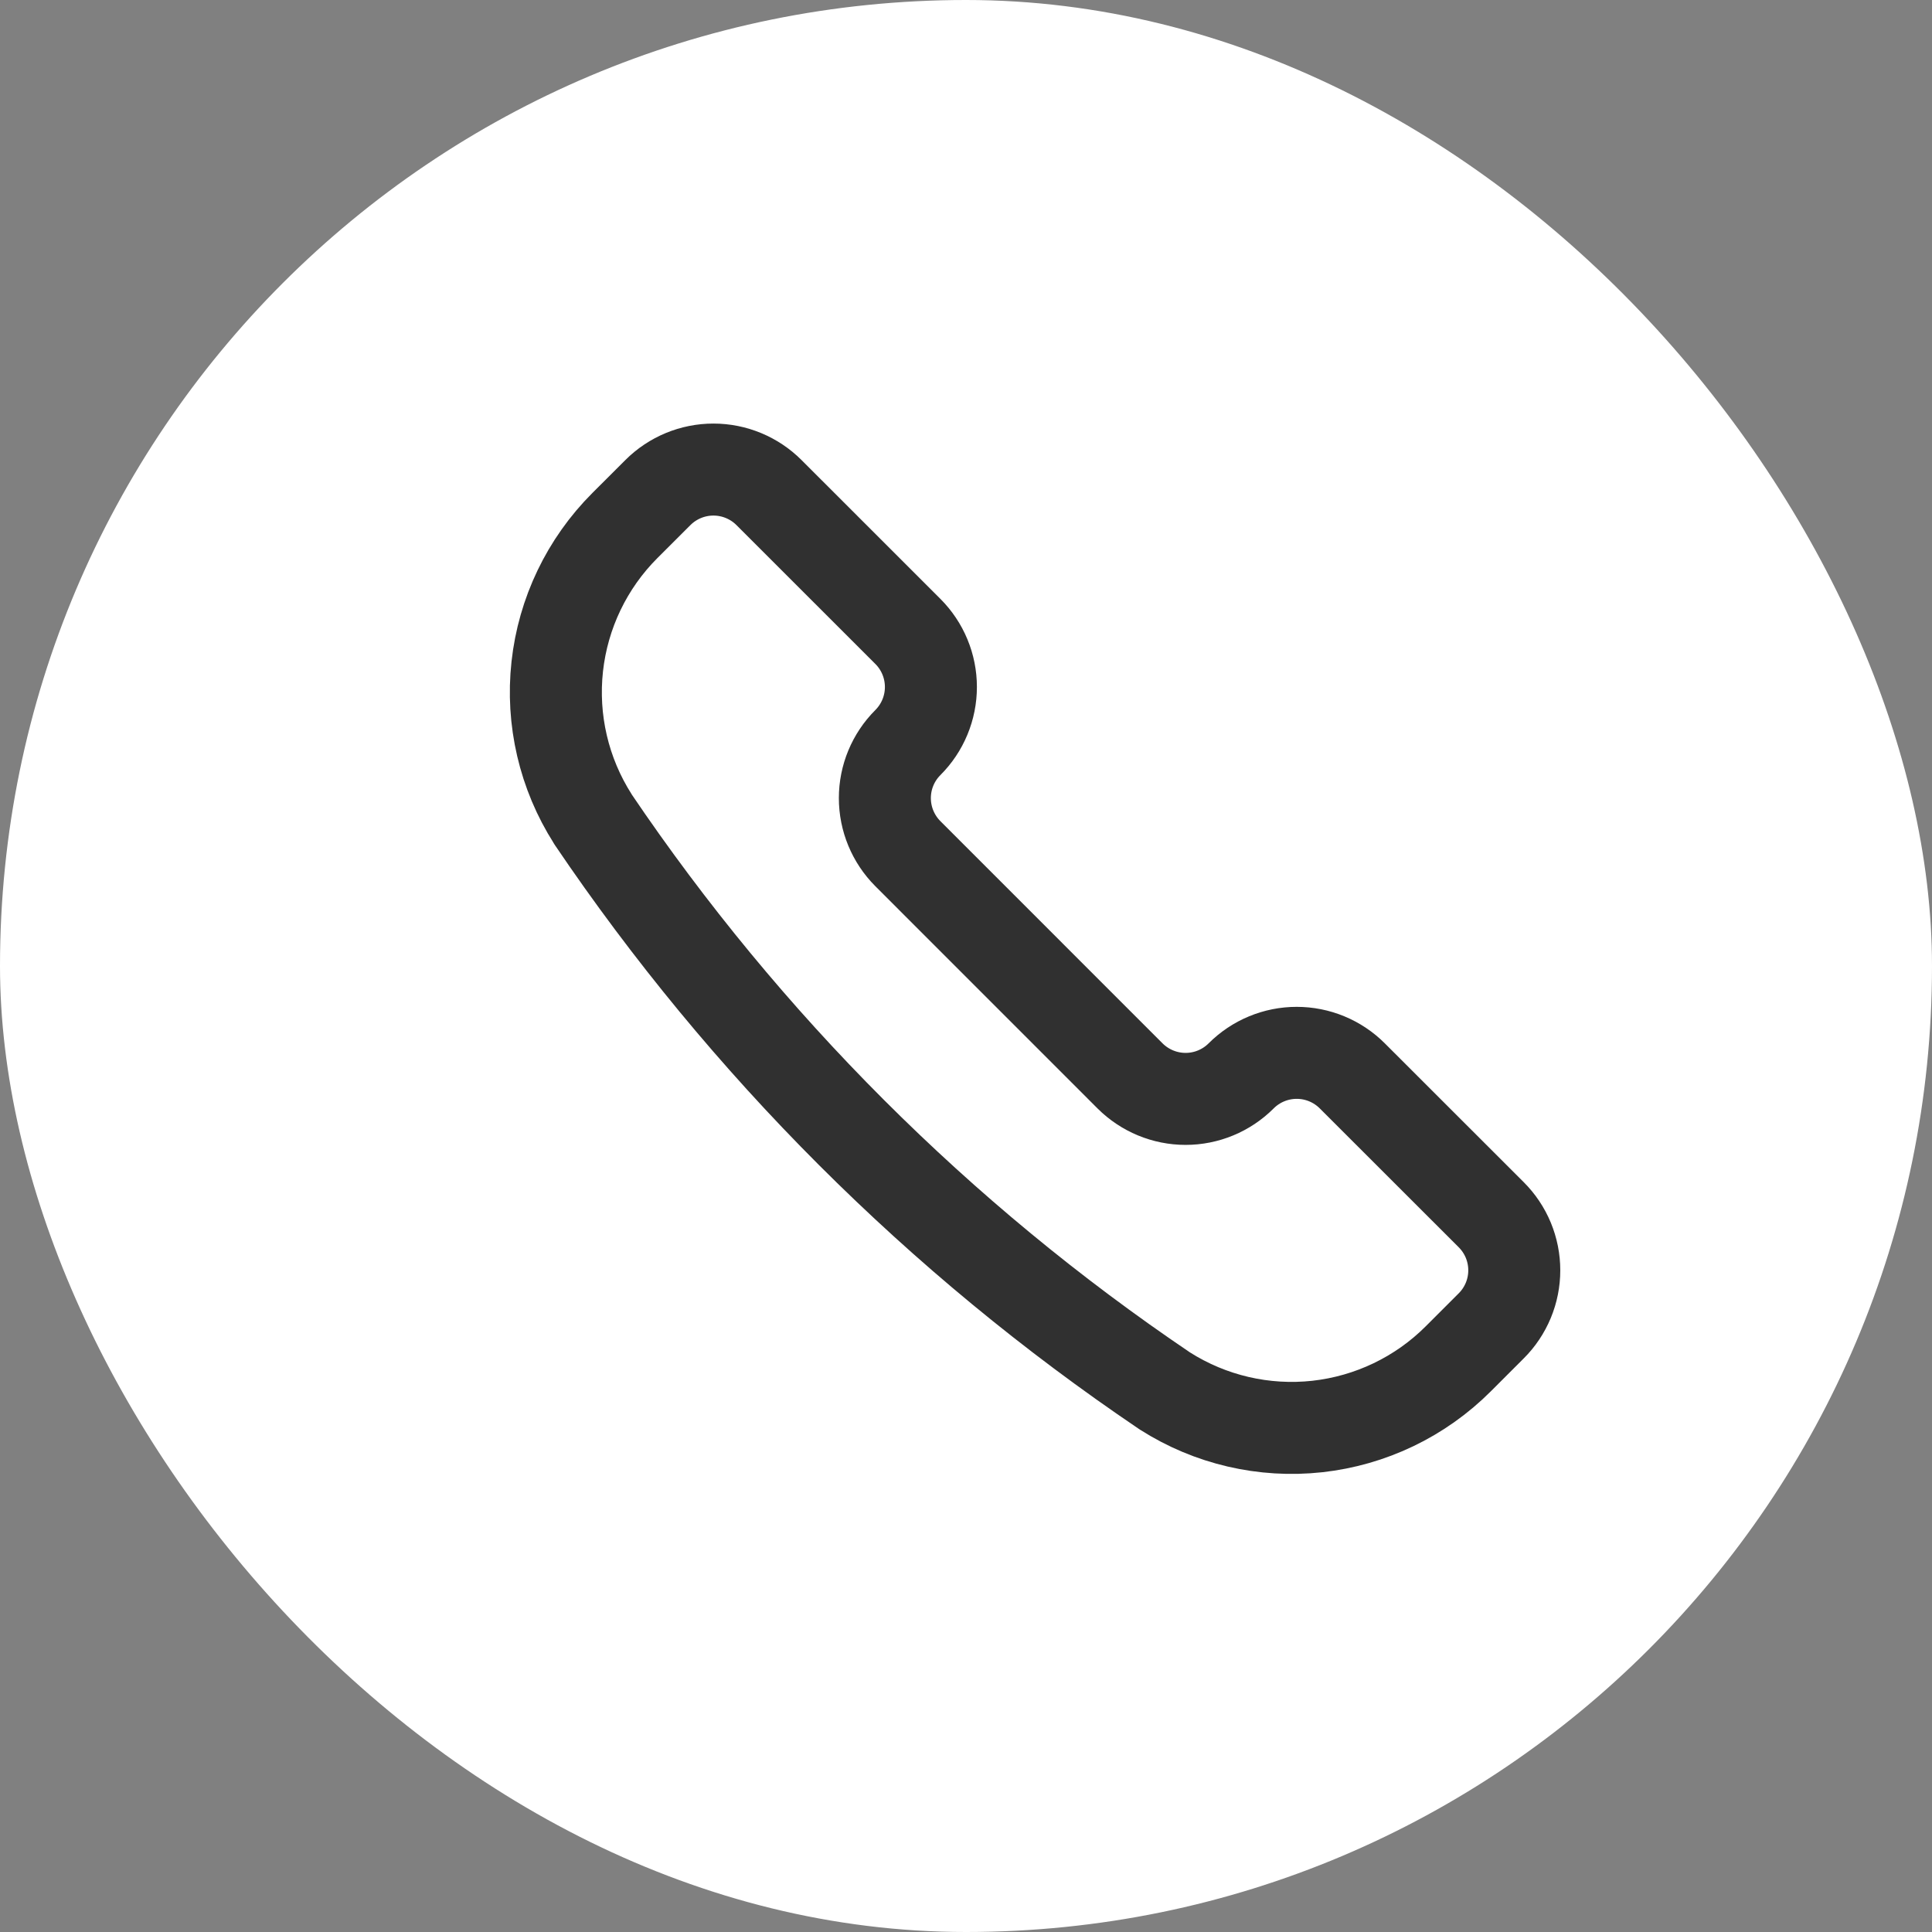<svg width="42" height="42" viewBox="0 0 42 42" fill="none" xmlns="http://www.w3.org/2000/svg">
<rect x="0" y="0" width="42" height="42" fill="#808080" stroke="none"/>
<rect width="42" height="42" rx="21" fill="white"/>
<path d="M25.314 30.232L25.326 30.24C26.31 30.866 27.478 31.138 28.637 31.011C29.796 30.883 30.878 30.364 31.702 29.539L32.418 28.823C32.577 28.665 32.703 28.476 32.789 28.269C32.875 28.062 32.919 27.84 32.919 27.615C32.919 27.391 32.875 27.169 32.789 26.961C32.703 26.754 32.577 26.566 32.418 26.407L29.398 23.389C29.239 23.23 29.051 23.104 28.843 23.018C28.636 22.932 28.414 22.888 28.189 22.888C27.965 22.888 27.743 22.932 27.536 23.018C27.328 23.104 27.14 23.23 26.981 23.389C26.661 23.709 26.227 23.889 25.774 23.889C25.321 23.889 24.887 23.709 24.566 23.389L19.736 18.558C19.416 18.237 19.236 17.803 19.236 17.35C19.236 16.897 19.416 16.463 19.736 16.143C19.895 15.984 20.021 15.796 20.107 15.588C20.193 15.381 20.237 15.159 20.237 14.934C20.237 14.71 20.193 14.488 20.107 14.281C20.021 14.073 19.895 13.885 19.736 13.726L16.717 10.708C16.397 10.388 15.962 10.208 15.509 10.208C15.057 10.208 14.622 10.388 14.302 10.708L13.585 11.424C12.76 12.249 12.241 13.33 12.114 14.489C11.987 15.649 12.259 16.817 12.886 17.8L12.892 17.812C16.201 22.707 20.418 26.924 25.314 30.232V30.232Z" stroke="#1A1A1A" stroke-opacity="0.9" stroke-width="2" stroke-linecap="round" stroke-linejoin="round"/>
</svg>
